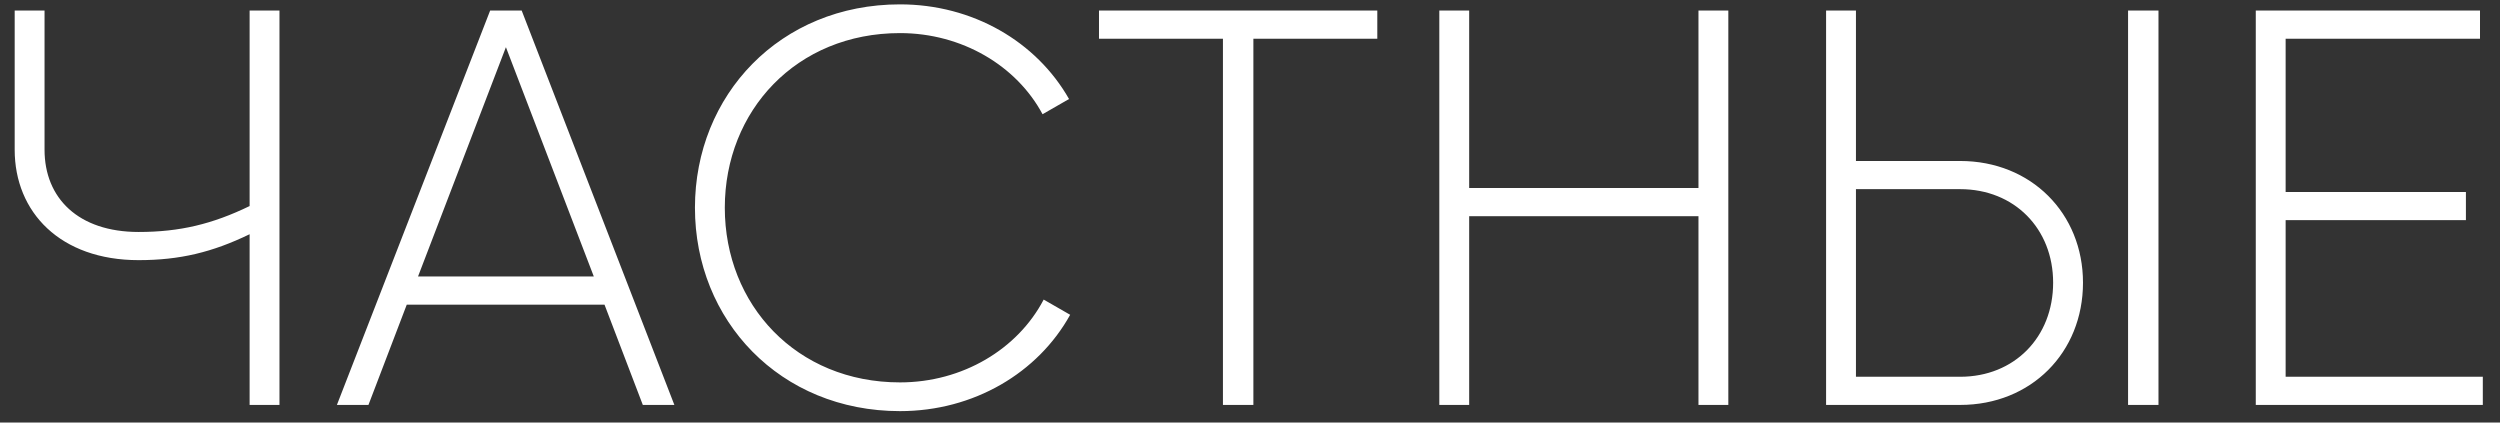 <?xml version="1.0" encoding="UTF-8"?> <svg xmlns="http://www.w3.org/2000/svg" width="142" height="24" viewBox="0 0 142 24" fill="none"><rect x="0" y="0" width="142" height="24" fill="#333333" stroke="none"/> <path d="M14.178 0.6H15.874V23H14.178V13.304C12.066 14.328 10.21 14.776 7.874 14.776C3.426 14.776 0.834 12.056 0.834 8.504V0.6H2.53V8.504C2.53 11.256 4.45 13.176 7.874 13.176C10.21 13.176 12.066 12.728 14.178 11.704V0.6ZM36.512 23L34.336 17.304H23.104L20.928 23H19.136L27.84 0.6H29.632L38.304 23H36.512ZM23.744 15.704H33.728L28.736 2.68L23.744 15.704ZM51.121 23.352C44.305 23.352 39.473 18.2 39.473 11.8C39.473 5.4 44.305 0.248 51.121 0.248C55.249 0.248 58.865 2.36 60.721 5.624L59.217 6.488C57.745 3.736 54.641 1.88 51.121 1.88C45.233 1.88 41.169 6.296 41.169 11.8C41.169 17.304 45.233 21.72 51.121 21.72C54.673 21.72 57.809 19.832 59.281 17.016L60.785 17.88C58.961 21.176 55.313 23.352 51.121 23.352ZM78.231 0.6V2.2H71.192V23H69.463V2.2H62.423V0.6H78.231ZM96.473 0.6H98.169V23H96.473V12.28H83.449V23H81.753V0.6H83.449V10.68H96.473V0.6ZM103.722 23V0.6H105.418V9.144H111.338C115.37 9.144 118.314 12.12 118.314 16.056C118.314 20.024 115.37 23 111.338 23H103.722ZM120.874 23V0.6H122.602V23H120.874ZM105.418 21.4H111.338C114.41 21.4 116.618 19.16 116.618 16.056C116.618 12.984 114.41 10.744 111.338 10.744H105.418V21.4ZM129.824 21.4H141.024V23H128.128V0.6H140.864V2.2H129.824V10.904H140.064V12.504H129.824V21.4Z" fill="white"></path> </svg> 